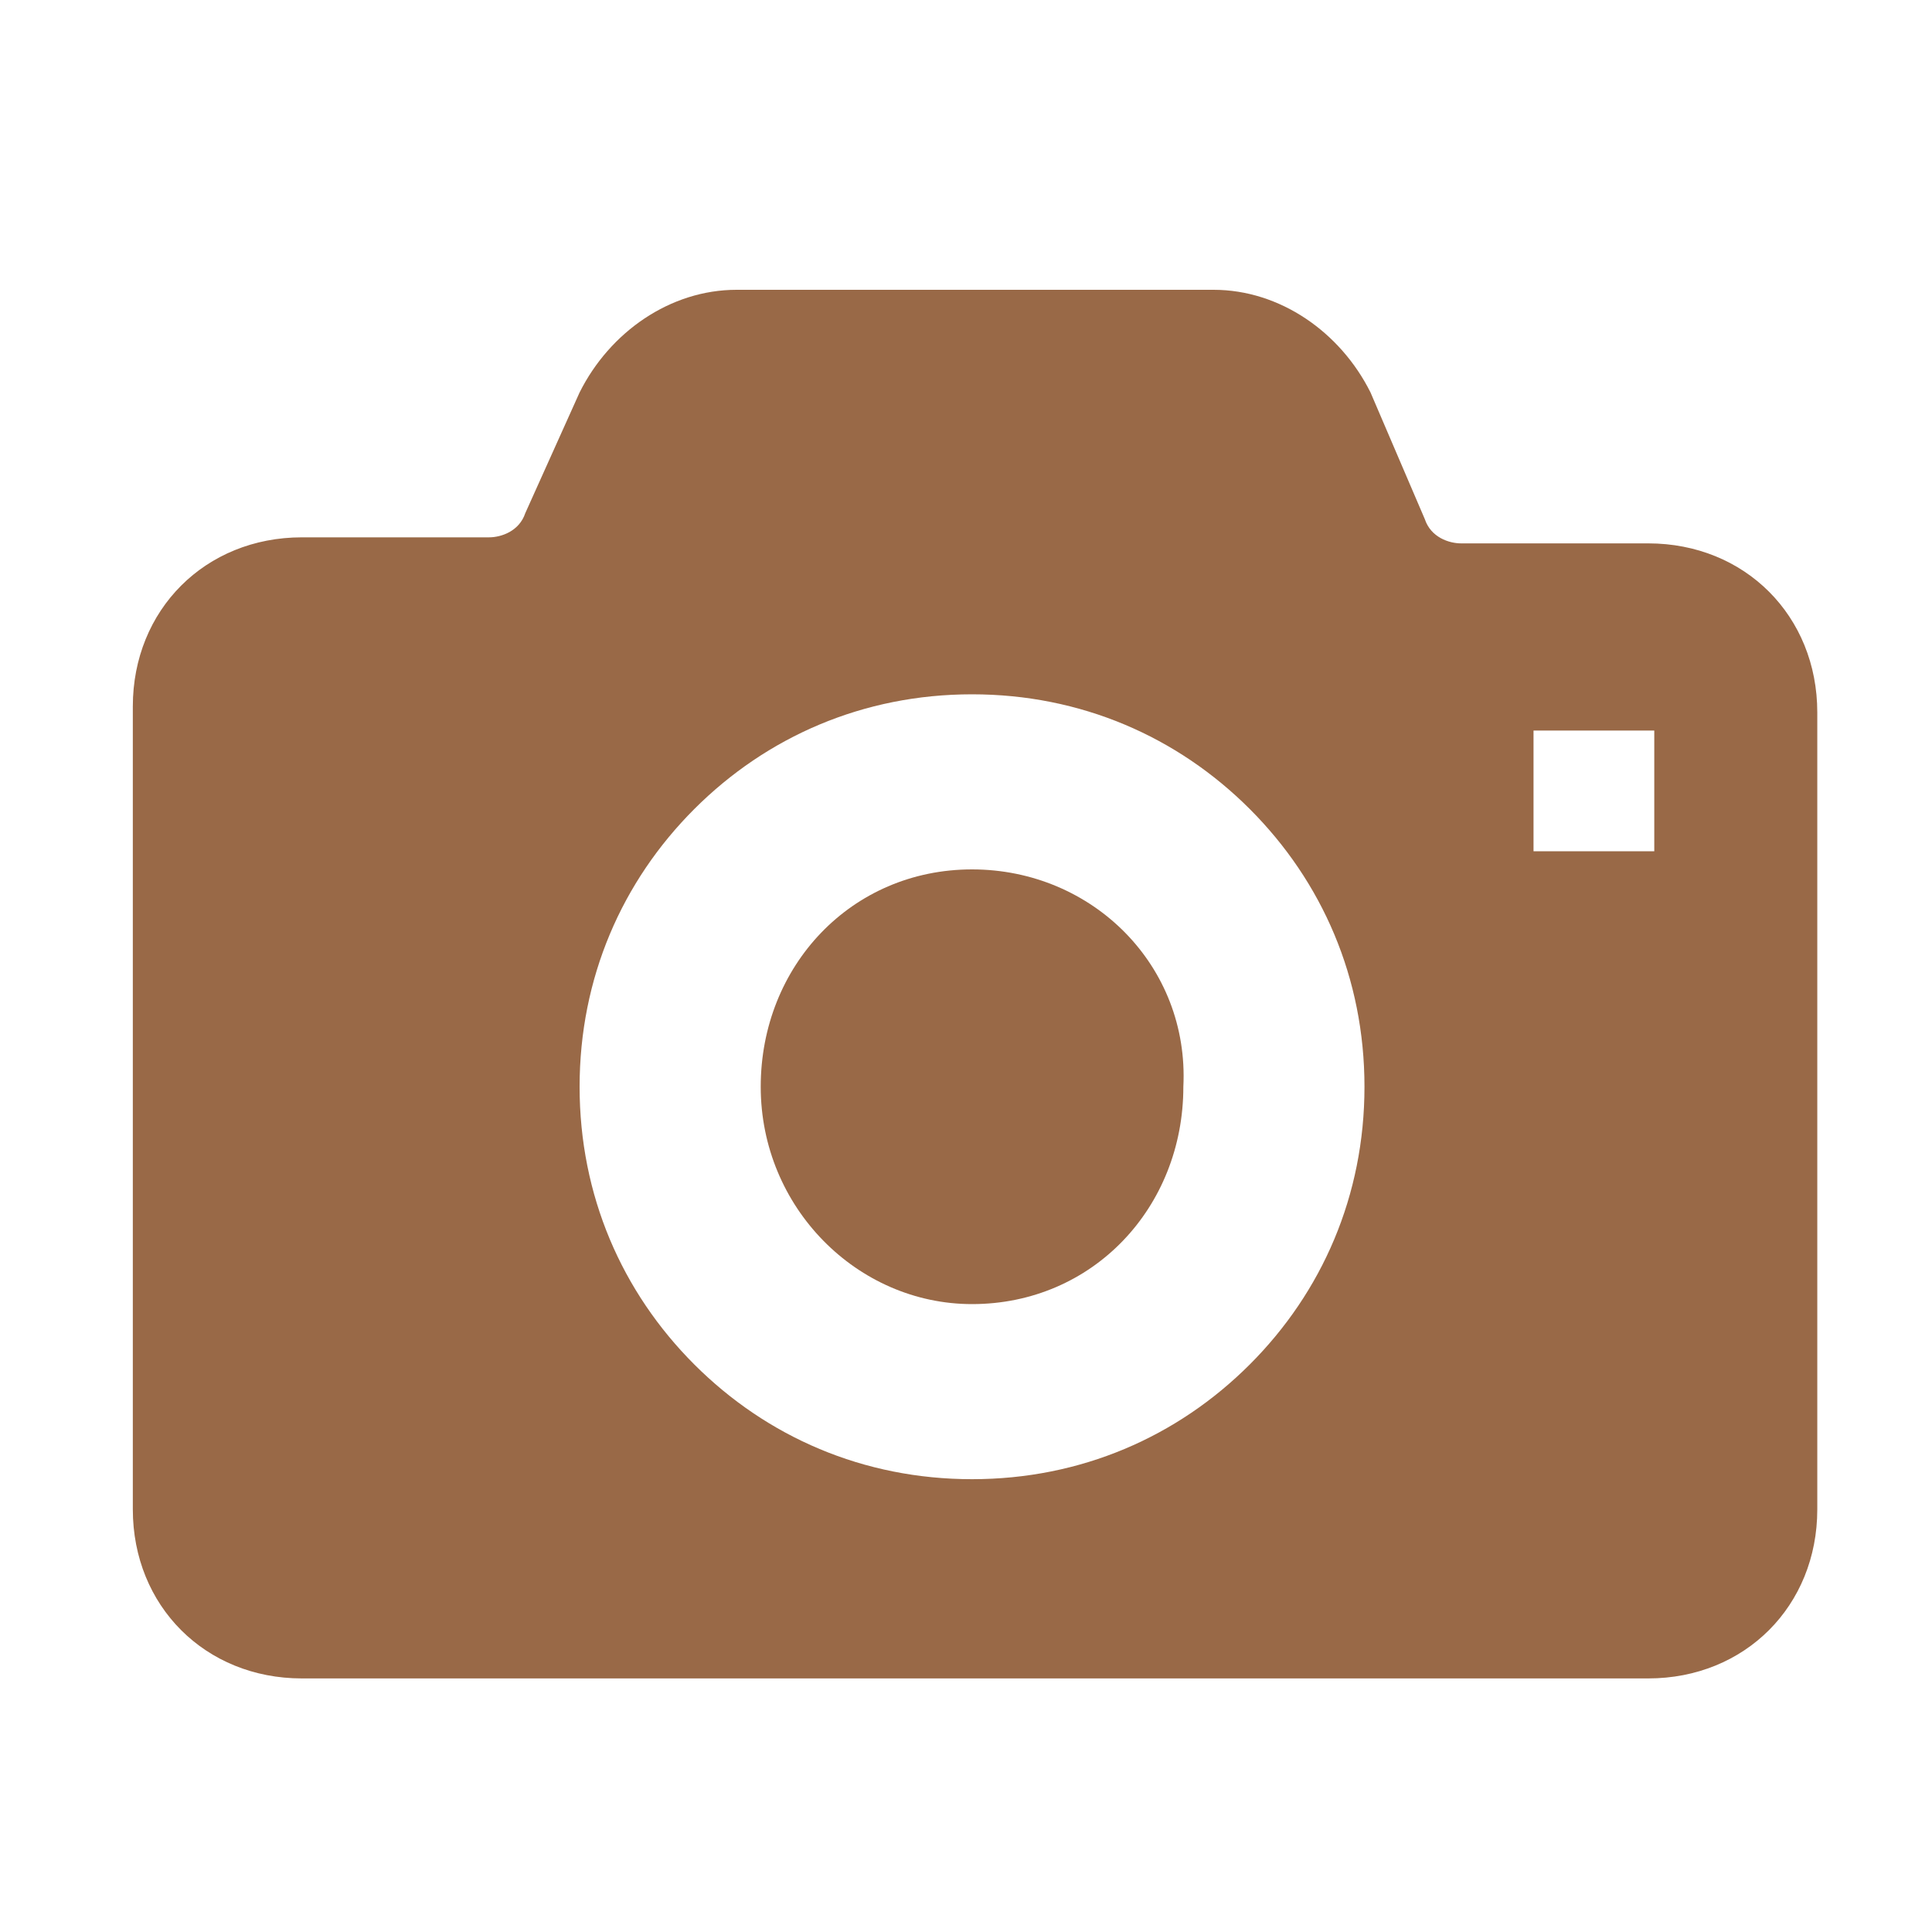 <?xml version="1.0" encoding="utf-8"?>
<!-- Generator: Adobe Illustrator 28.3.0, SVG Export Plug-In . SVG Version: 6.00 Build 0)  -->
<svg version="1.1" id="レイヤー_1" xmlns="http://www.w3.org/2000/svg" xmlns:xlink="http://www.w3.org/1999/xlink" x="0px"
	 y="0px" viewBox="0 0 32 32" style="enable-background:new 0 0 32 32;" xml:space="preserve">
<style type="text/css">
	.st0{fill:#996947;}
</style>
<g>
	<path class="st0" d="M16.1,14.4c-2,0-3.5,1.6-3.5,3.6c0,2,1.6,3.6,3.5,3.6c2,0,3.5-1.6,3.5-3.6C19.7,16,18.1,14.4,16.1,14.4z"/>
	<path class="st0" d="M29.3,9.8c-0.5-0.5-1.2-0.8-2-0.8h-3.1c-0.2,0-0.5-0.1-0.6-0.4l-0.9-2.1c-0.5-1-1.5-1.7-2.6-1.7h-7.9
		c-1.1,0-2.1,0.7-2.6,1.7L8.7,8.5C8.6,8.8,8.3,8.9,8.1,8.9H5c-0.8,0-1.5,0.3-2,0.8c-0.5,0.5-0.8,1.2-0.8,2V25c0,0.8,0.3,1.5,0.8,2
		c0.5,0.5,1.2,0.8,2,0.8h12.3h10c0.8,0,1.5-0.3,2-0.8c0.5-0.5,0.8-1.2,0.8-2V11.8C30.1,11,29.8,10.3,29.3,9.8z M20.7,22.6
		c-1.2,1.2-2.8,1.9-4.6,1.9c-1.8,0-3.4-0.7-4.6-1.9c-1.2-1.2-1.9-2.8-1.9-4.6c0-1.8,0.7-3.4,1.9-4.6c1.2-1.2,2.8-1.9,4.6-1.9
		c1.8,0,3.4,0.7,4.6,1.9c1.2,1.2,1.9,2.8,1.9,4.6C22.6,19.8,21.9,21.4,20.7,22.6z M27.4,14.1h-2v-2h2V14.1z"/>
</g>
</svg>
